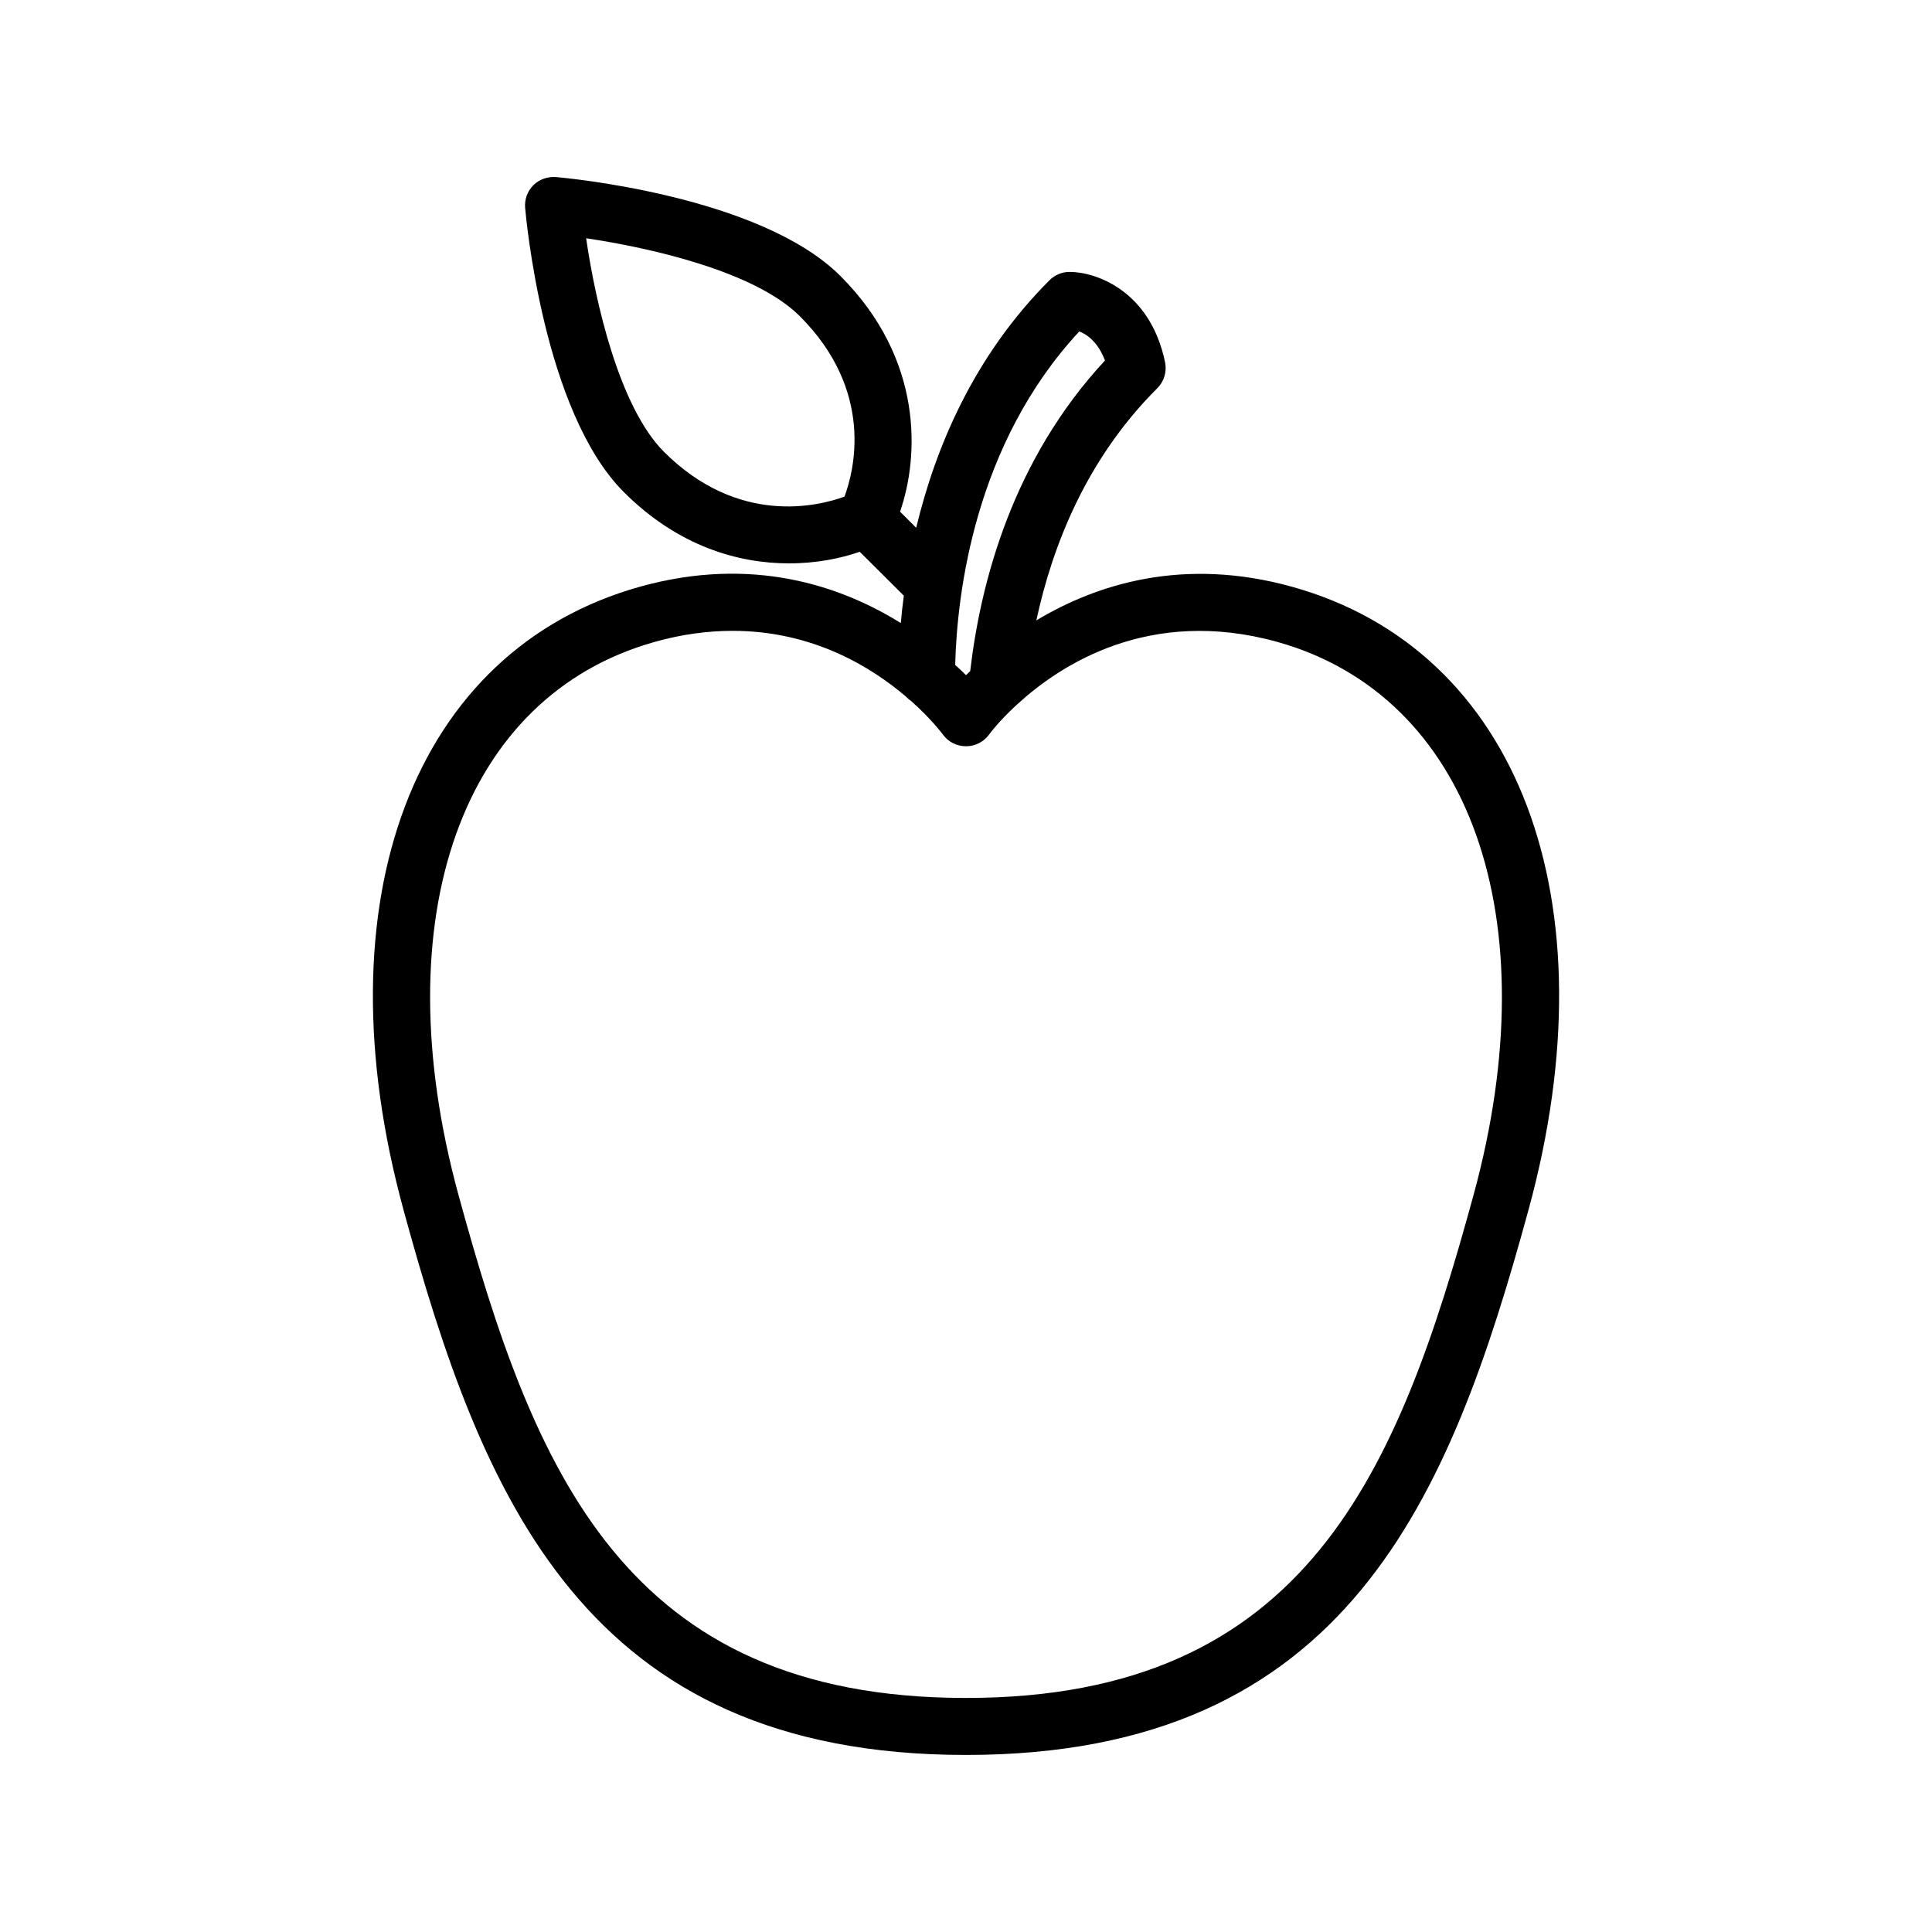 <?xml version="1.0" encoding="UTF-8"?>
<!-- Uploaded to: SVG Repo, www.svgrepo.com, Generator: SVG Repo Mixer Tools -->
<svg fill="#000000" width="800px" height="800px" version="1.1" viewBox="144 144 512 512" xmlns="http://www.w3.org/2000/svg">
 <path d="m250.92 464.59c20.809 76.125 47.91 144.49 149.08 144.49 101.16 0 128.27-68.367 149.08-144.49 22.418-82.02-2.719-148.32-62.523-165.05-29.02-8.113-52.043-0.656-67.914 8.867 4.281-19.852 13.301-42.824 32.043-61.516 0.707-0.707 1.258-1.562 1.664-2.469v-0.051c0.555-1.359 0.707-2.82 0.402-4.383-3.93-18.941-18.289-23.93-25.293-23.93-2.016 0-3.93 0.805-5.34 2.215-20.152 20.152-30.277 44.535-35.316 65.598l-4.281-4.281c4.988-14.359 6.398-40.254-15.82-62.473-21.414-21.363-73.156-26-75.371-26.199-2.215-0.152-4.434 0.605-5.996 2.168s-2.367 3.777-2.168 5.996c0.203 2.215 4.785 53.957 26.148 75.32 14.41 14.41 30.379 18.895 43.781 18.895 7.254 0 13.703-1.309 18.742-3.074l11.688 11.637c-0.352 2.519-0.605 4.988-0.805 7.254-15.871-9.875-39.398-17.938-69.172-9.621-59.906 16.773-85.047 83.074-62.625 165.09zm69.07-200.82c-11.891-11.891-18.188-39.648-20.656-56.629 16.977 2.519 44.738 8.766 56.629 20.656 19.801 19.801 14.41 40.859 11.84 47.812-6.902 2.519-28.062 7.859-47.812-11.84zm110.04-31.941c2.168 0.855 4.988 2.922 6.801 7.707-24.383 26.25-32.949 58.543-35.719 82.324-0.352 0.352-0.754 0.707-1.109 1.059-0.855-0.855-1.812-1.762-2.871-2.719 0.5-18.898 5.137-58.496 32.898-88.371zm-112.5 82.27c7.356-2.066 14.258-2.922 20.656-2.922 21.109 0 36.625 9.523 45.848 17.383 0.402 0.402 0.805 0.805 1.309 1.109 5.289 4.684 8.211 8.566 8.566 9.02 1.41 1.965 3.68 3.074 6.098 3.074s4.684-1.16 6.098-3.074c0.301-0.453 2.672-3.578 7.004-7.609 0.203-0.152 0.352-0.301 0.504-0.453 11.285-10.379 34.965-25.945 68.871-16.523 51.137 14.309 72.043 73.152 52.043 146.51-19.953 72.949-43.887 133.36-134.52 133.36-90.637 0-114.57-60.406-134.52-133.36-20-73.352 0.855-132.2 52.043-146.51z"/>
</svg>